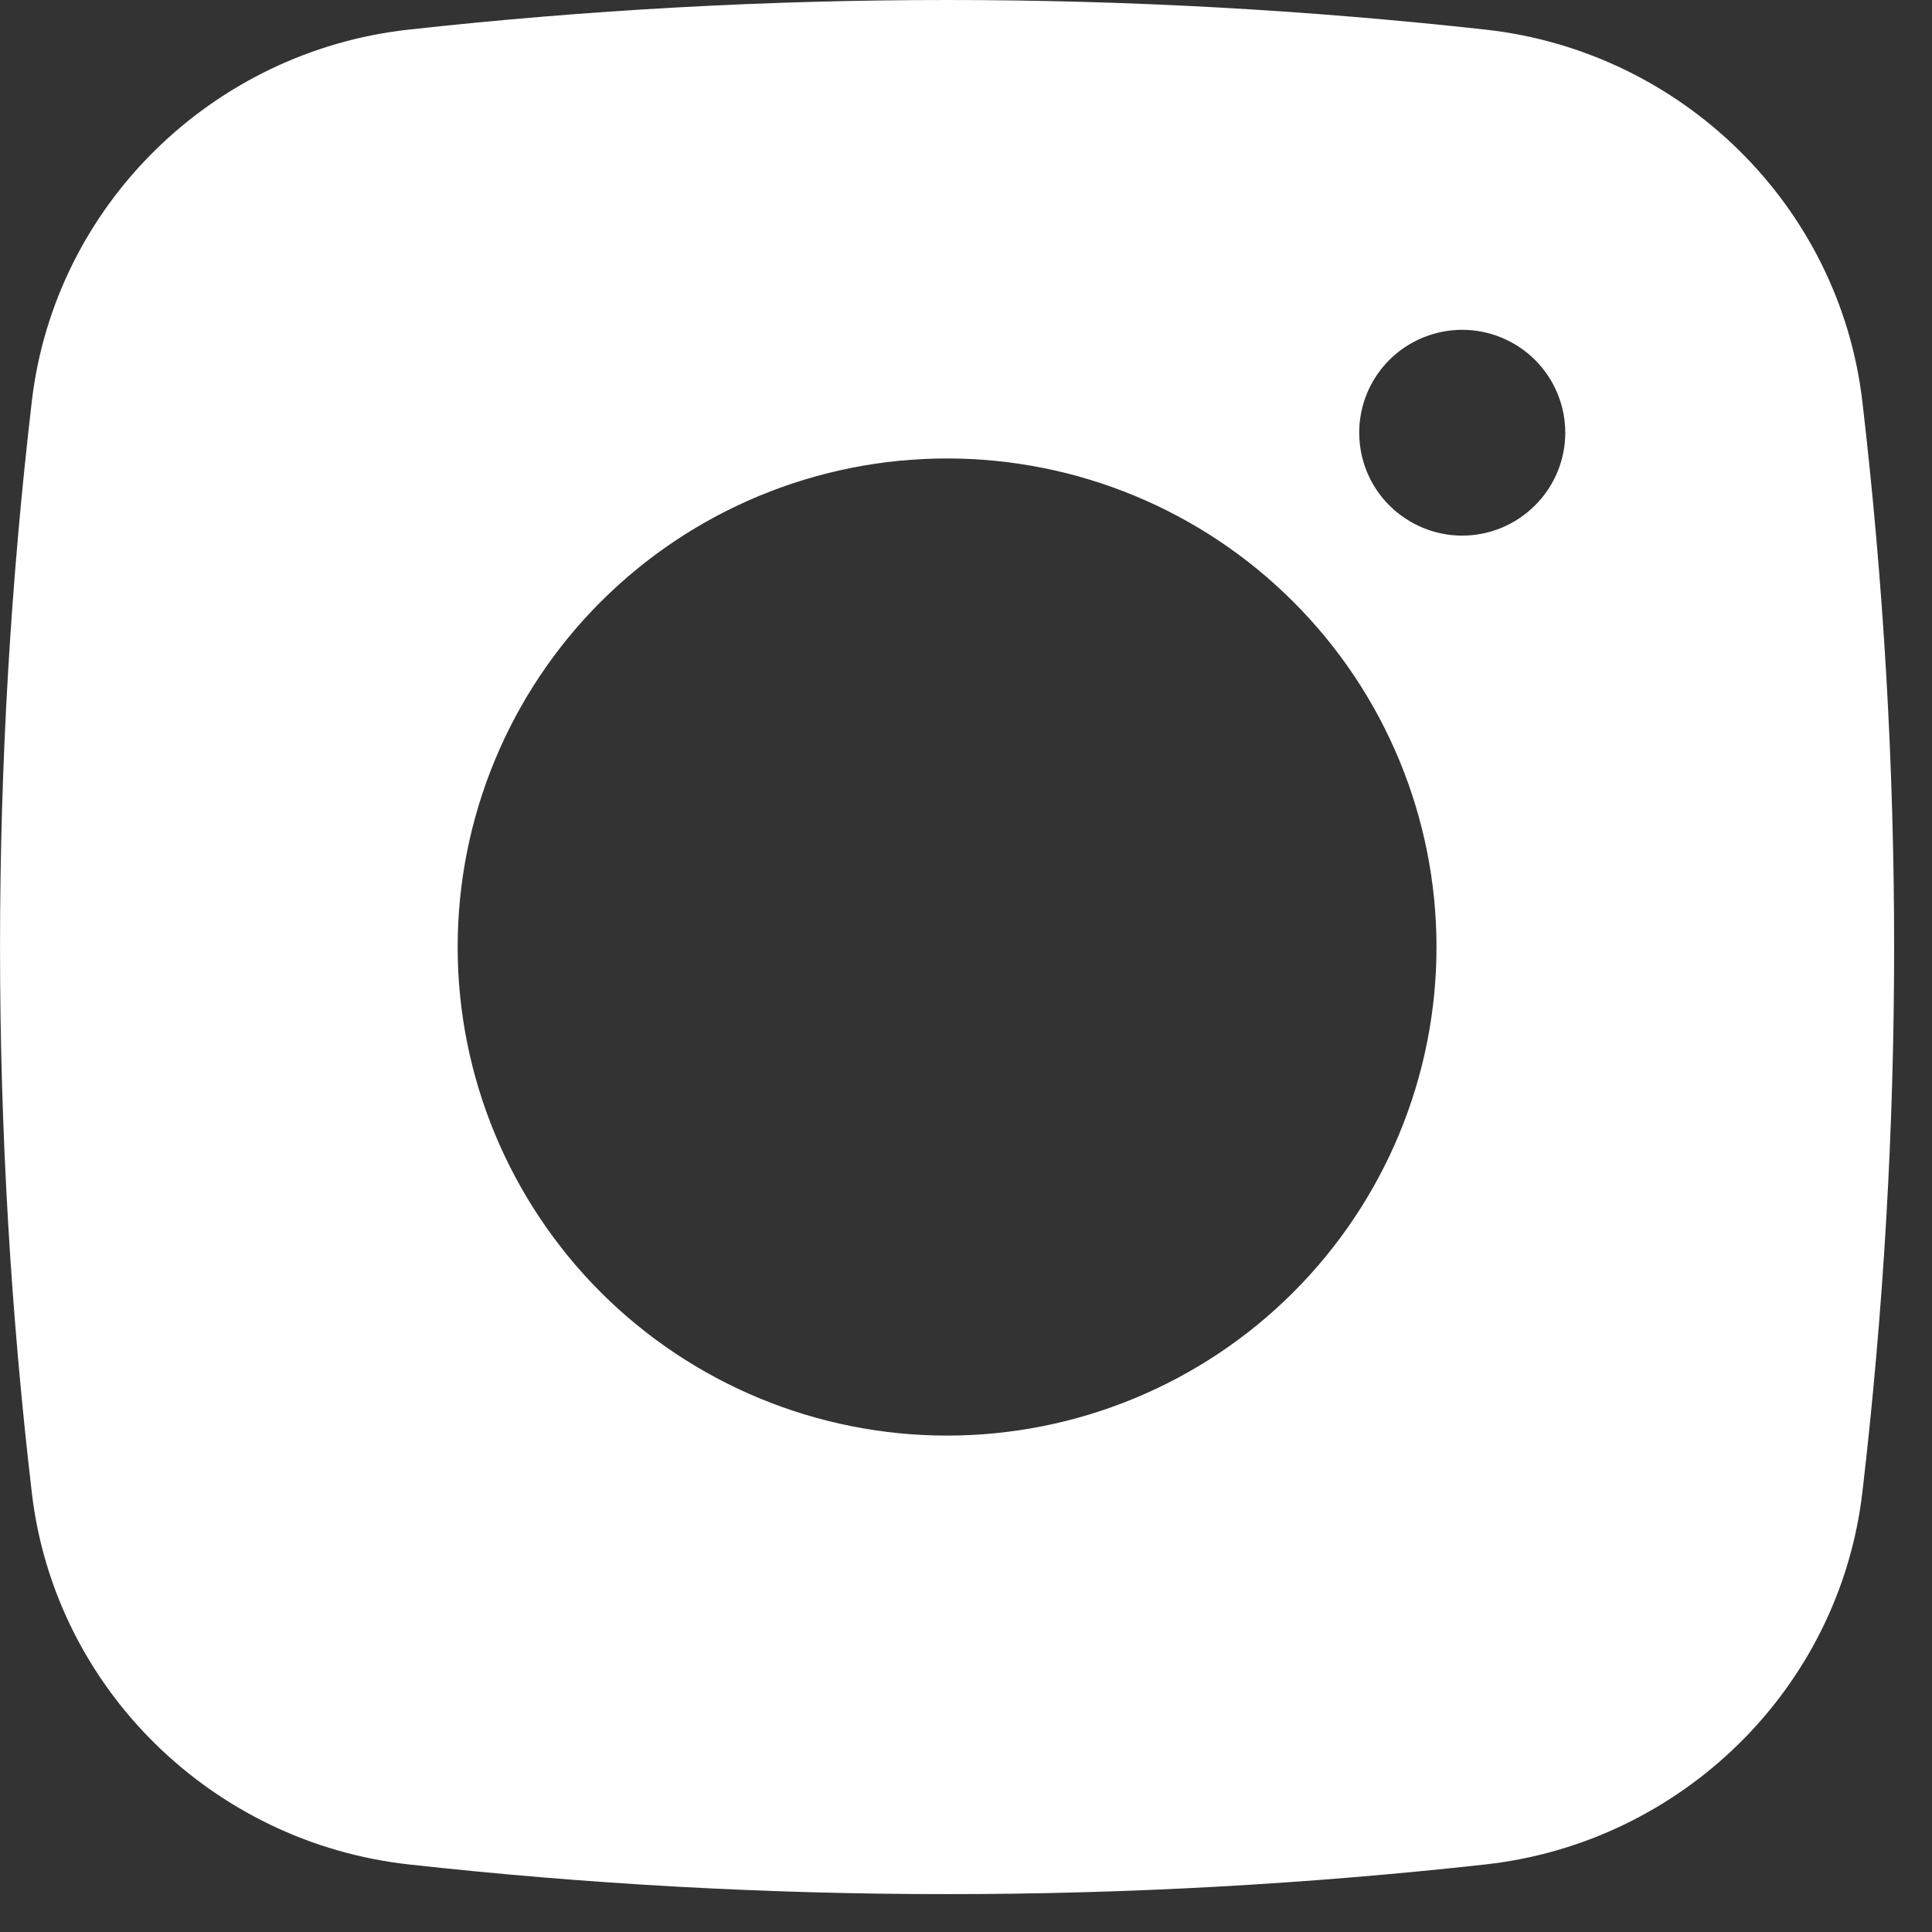 <svg width="17" height="17" viewBox="0 0 17 17" fill="none" xmlns="http://www.w3.org/2000/svg">
<rect x="0" y="0" width="17" height="17" fill="#333333" stroke="none"/>
<g clip-path="url(#clip0_5700_378)">
<path fill-rule="evenodd" clip-rule="evenodd" d="M3.592 0.261C6.743 -0.087 9.923 -0.087 13.075 0.261C14.796 0.453 16.184 1.806 16.387 3.531C16.76 6.722 16.76 9.944 16.387 13.134C16.184 14.859 14.796 16.212 13.076 16.405C9.924 16.754 6.744 16.754 3.592 16.405C1.87 16.212 0.482 14.859 0.28 13.135C-0.093 9.945 -0.093 6.722 0.28 3.531C0.482 1.806 1.87 0.453 3.592 0.261ZM12.866 2.902C12.626 2.902 12.395 2.998 12.225 3.167C12.055 3.337 11.96 3.567 11.96 3.807C11.96 4.048 12.055 4.278 12.225 4.447C12.395 4.617 12.626 4.713 12.866 4.713C13.107 4.713 13.337 4.617 13.507 4.447C13.677 4.278 13.773 4.048 13.773 3.807C13.773 3.567 13.677 3.337 13.507 3.167C13.337 2.998 13.107 2.902 12.866 2.902ZM4.027 8.333C4.027 7.193 4.481 6.099 5.288 5.293C6.096 4.487 7.191 4.034 8.333 4.034C9.475 4.034 10.571 4.487 11.378 5.293C12.186 6.099 12.64 7.193 12.64 8.333C12.64 9.473 12.186 10.566 11.378 11.373C10.571 12.179 9.475 12.632 8.333 12.632C7.191 12.632 6.096 12.179 5.288 11.373C4.481 10.566 4.027 9.473 4.027 8.333Z" fill="white"/>
</g>
<defs>
<clipPath id="clip0_5700_378">
<rect width="17" height="17" fill="white"/>
</clipPath>
</defs>
</svg>
